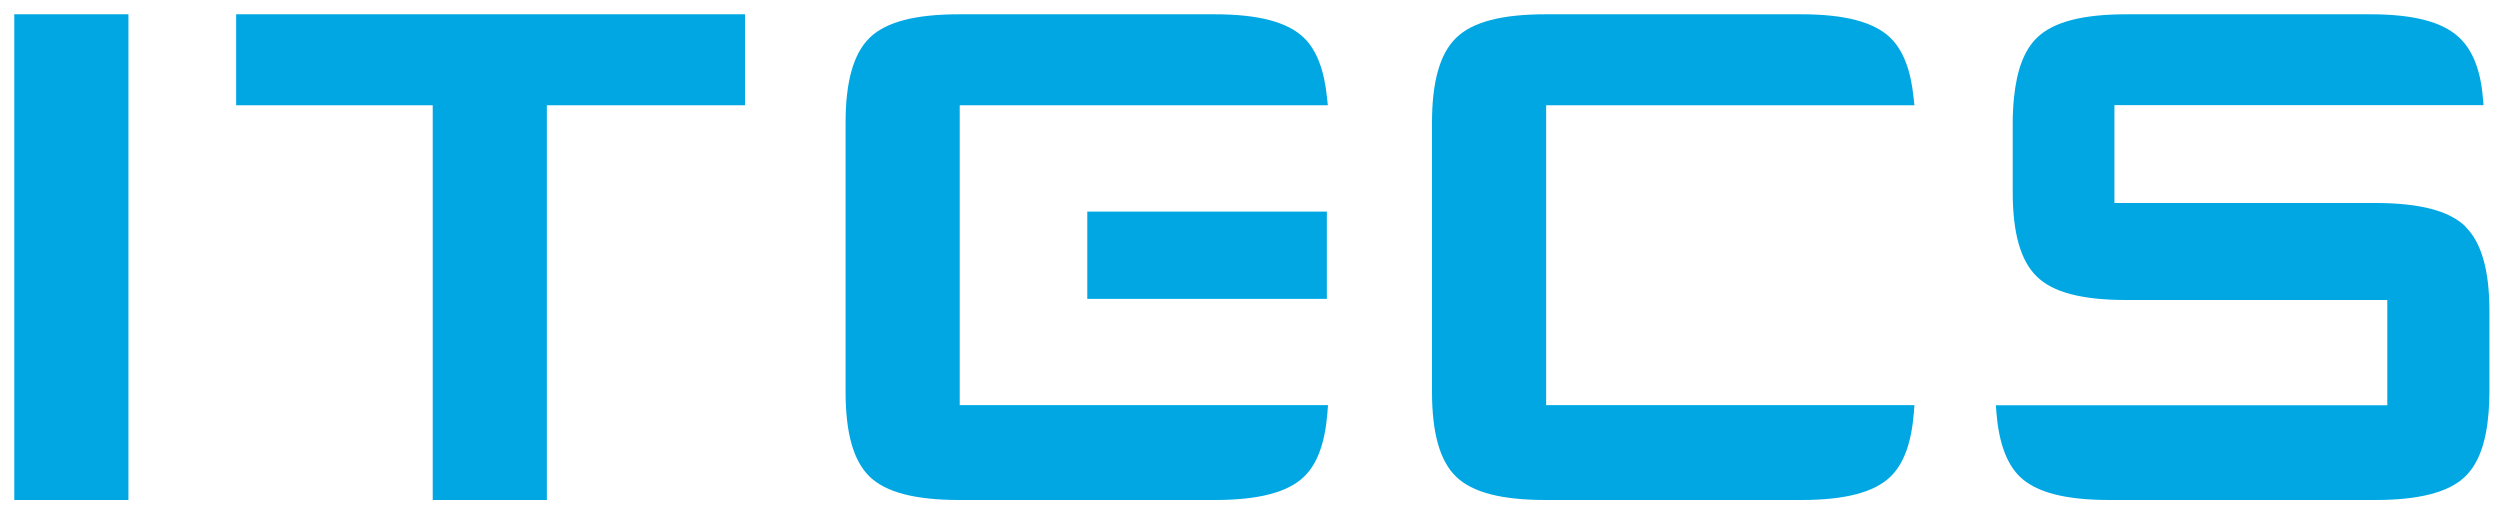 <svg xmlns="http://www.w3.org/2000/svg" width="175" height="36" viewBox="0 0 175 36"><path fill="#00a7e3" d="M1 1h7.99v34H1zM16.53 7.37h13.76V35h7.99V7.37h13.87V1H16.53v6.37ZM76.11 14.81h16.77v6.11H76.11zM108.24 7.37h25.77l-.06-.54c-.19-1.92-.74-3.33-1.62-4.18-1.14-1.11-3.19-1.65-6.25-1.65H108.2c-3.09 0-5.14.54-6.27 1.65-1.14 1.11-1.69 3.06-1.69 5.95v18.81c0 2.91.55 4.86 1.69 5.96 1.13 1.1 3.18 1.63 6.27 1.63h17.88c3.06 0 5.11-.53 6.25-1.63.93-.9 1.47-2.36 1.64-4.48l.04-.53h-25.78V7.37Z"/><path fill="#00a7e3" d="M67.19 7.37h25.76l-.06-.54c-.19-1.92-.73-3.33-1.61-4.18C90.14 1.54 88.09 1 85.02 1H67.14c-3.09 0-5.14.54-6.27 1.65-1.13 1.11-1.68 3.06-1.68 5.95v18.81c0 2.91.55 4.86 1.69 5.96 1.13 1.09 3.18 1.63 6.27 1.63h17.88c3.06 0 5.11-.53 6.25-1.63.93-.89 1.47-2.36 1.64-4.48l.04-.53H67.18V7.37ZM172.58 15.85c-1.14-1.1-3.21-1.64-6.32-1.64h-18.25V7.36h25.84l-.05-.53c-.16-1.95-.74-3.38-1.71-4.25C170.92 1.51 168.9 1 165.91 1h-17.06c-3.09 0-5.14.54-6.27 1.65-.88.86-1.4 2.22-1.6 4.18-.06.56-.09 1.17-.09 1.79v4.81c0 2.89.55 4.83 1.69 5.93 1.12 1.11 3.18 1.64 6.26 1.64h18.27v7.37h-27.4l.04.53c.17 2.07.71 3.56 1.63 4.46 1.14 1.11 3.2 1.64 6.29 1.64h18.57c3.11 0 5.18-.54 6.32-1.64.93-.9 1.47-2.36 1.64-4.46.04-.52.06-1 .06-1.49v-5.62c0-2.88-.56-4.83-1.7-5.94Z"/></svg>